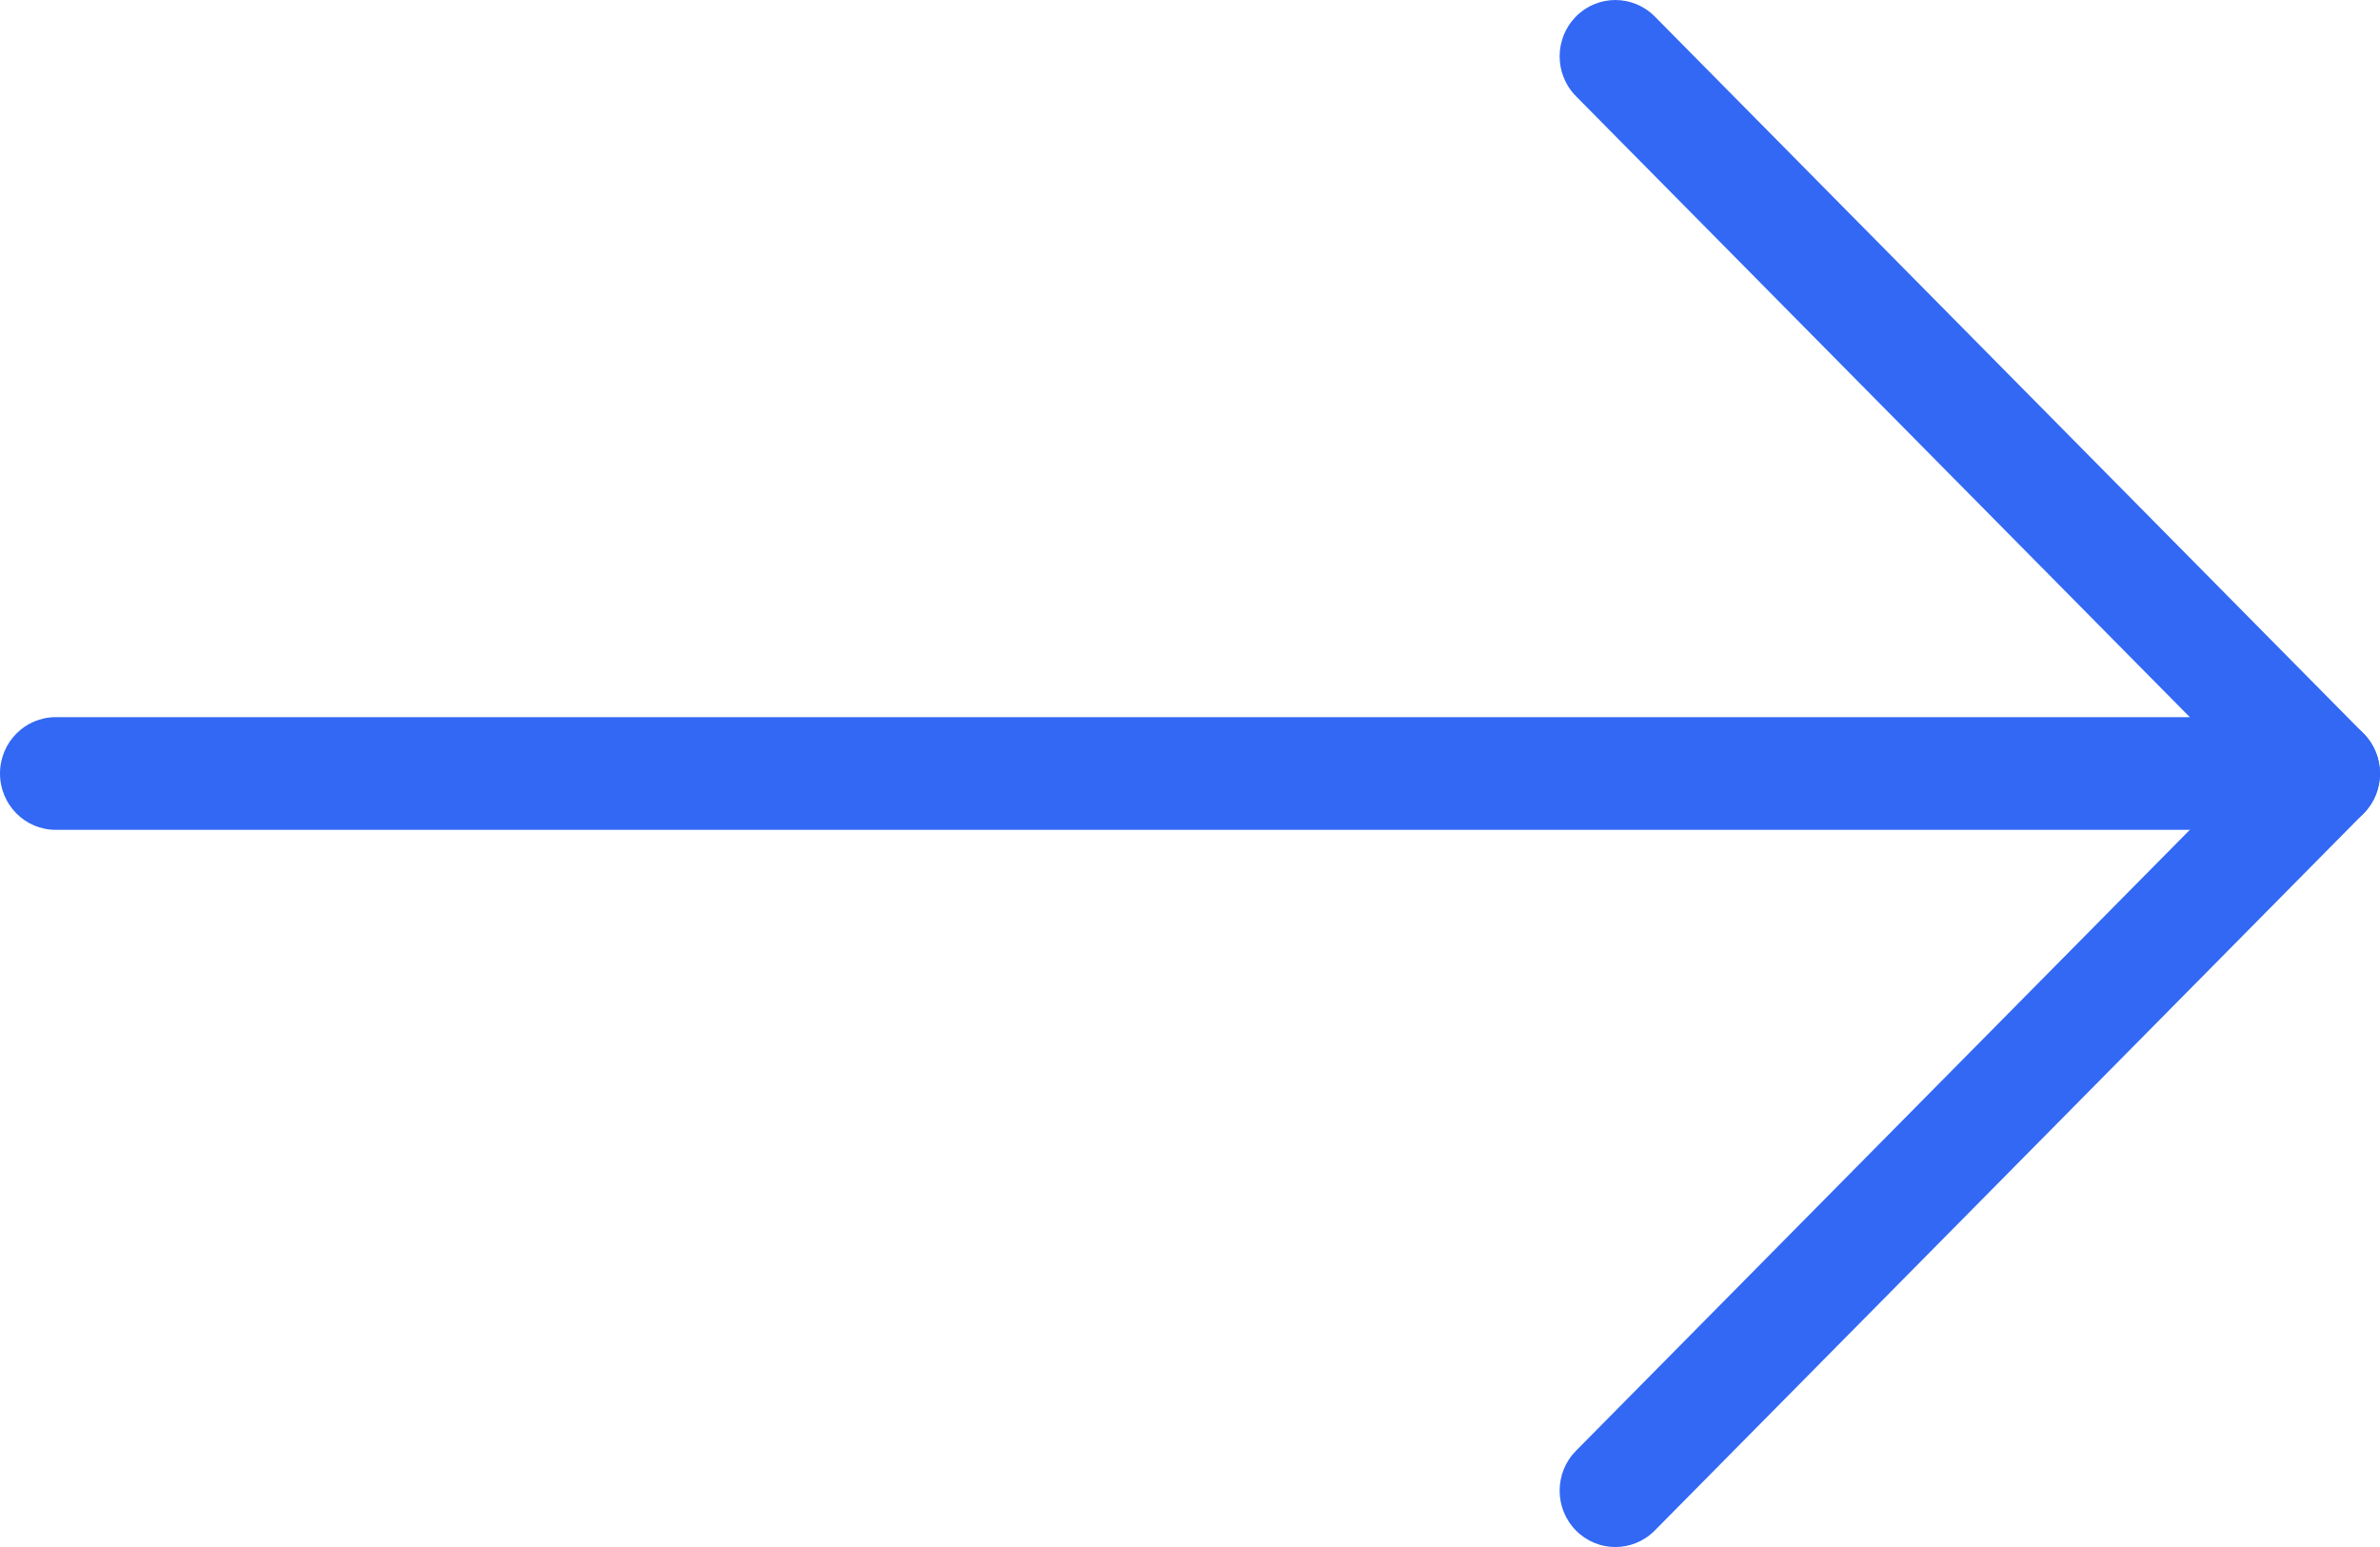 <svg width="40" height="26" viewBox="0 0 40 26" fill="none" xmlns="http://www.w3.org/2000/svg">
<path d="M27.811 0.277C27.445 -0.092 26.852 -0.092 26.487 0.277C26.121 0.647 26.121 1.247 26.487 1.617L38.402 13.67C38.767 14.039 39.36 14.039 39.726 13.67C40.091 13.3 40.091 12.7 39.726 12.33L27.811 0.277Z" fill="#3268F3"/>
<path d="M26.487 24.383C26.121 24.753 26.121 25.353 26.487 25.723C26.852 26.093 27.445 26.093 27.811 25.723L39.726 13.67C40.091 13.3 40.091 12.7 39.726 12.33C39.36 11.961 38.767 11.961 38.402 12.33L26.487 24.383Z" fill="#3268F3"/>
<path d="M0.936 12.053C0.419 12.053 -2.25999e-08 12.477 0 13C2.25999e-08 13.523 0.419 13.947 0.936 13.947L38.382 13.947C38.899 13.947 39.319 13.523 39.319 13C39.319 12.477 38.899 12.053 38.382 12.053L0.936 12.053Z" fill="#3268F3"/>
</svg>
